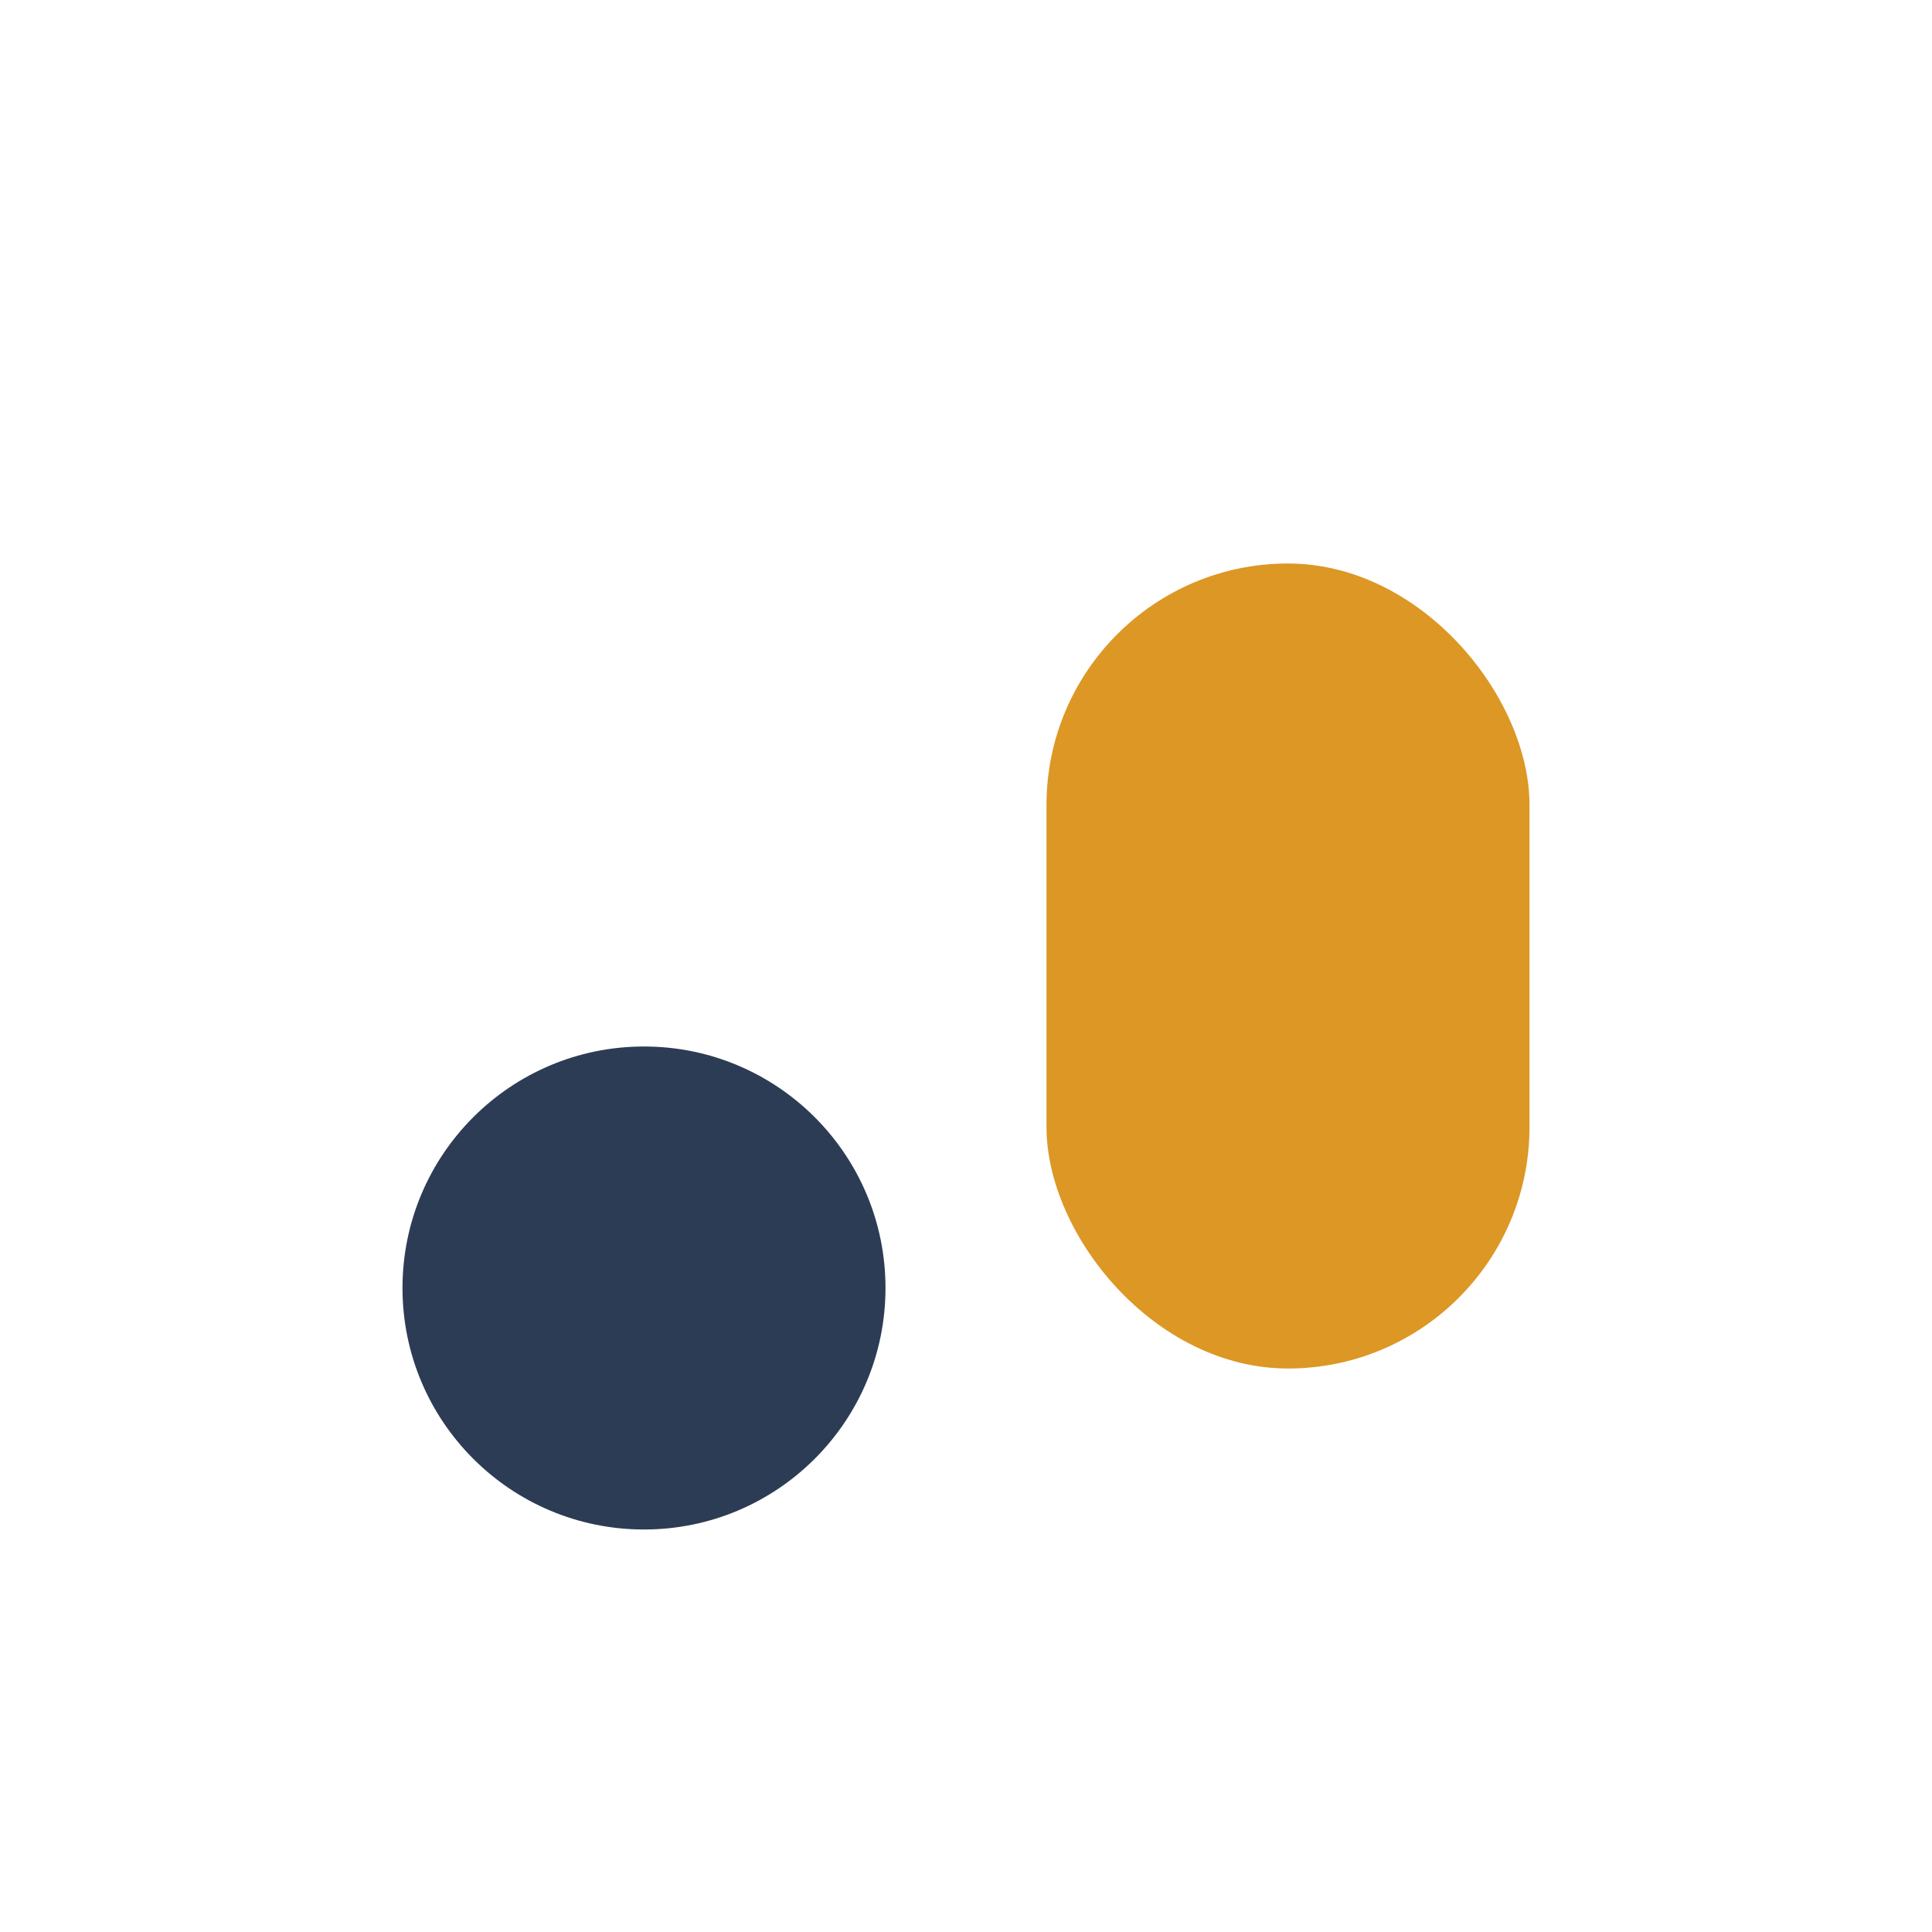 <?xml version="1.0" encoding="UTF-8"?>
<svg xmlns="http://www.w3.org/2000/svg" width="32" height="32" viewBox="0 0 24 24"><circle cx="8" cy="16" r="3" fill="#2C3C54"/><rect x="13" y="7" width="6" height="10" rx="3" fill="#DC9725"/></svg>